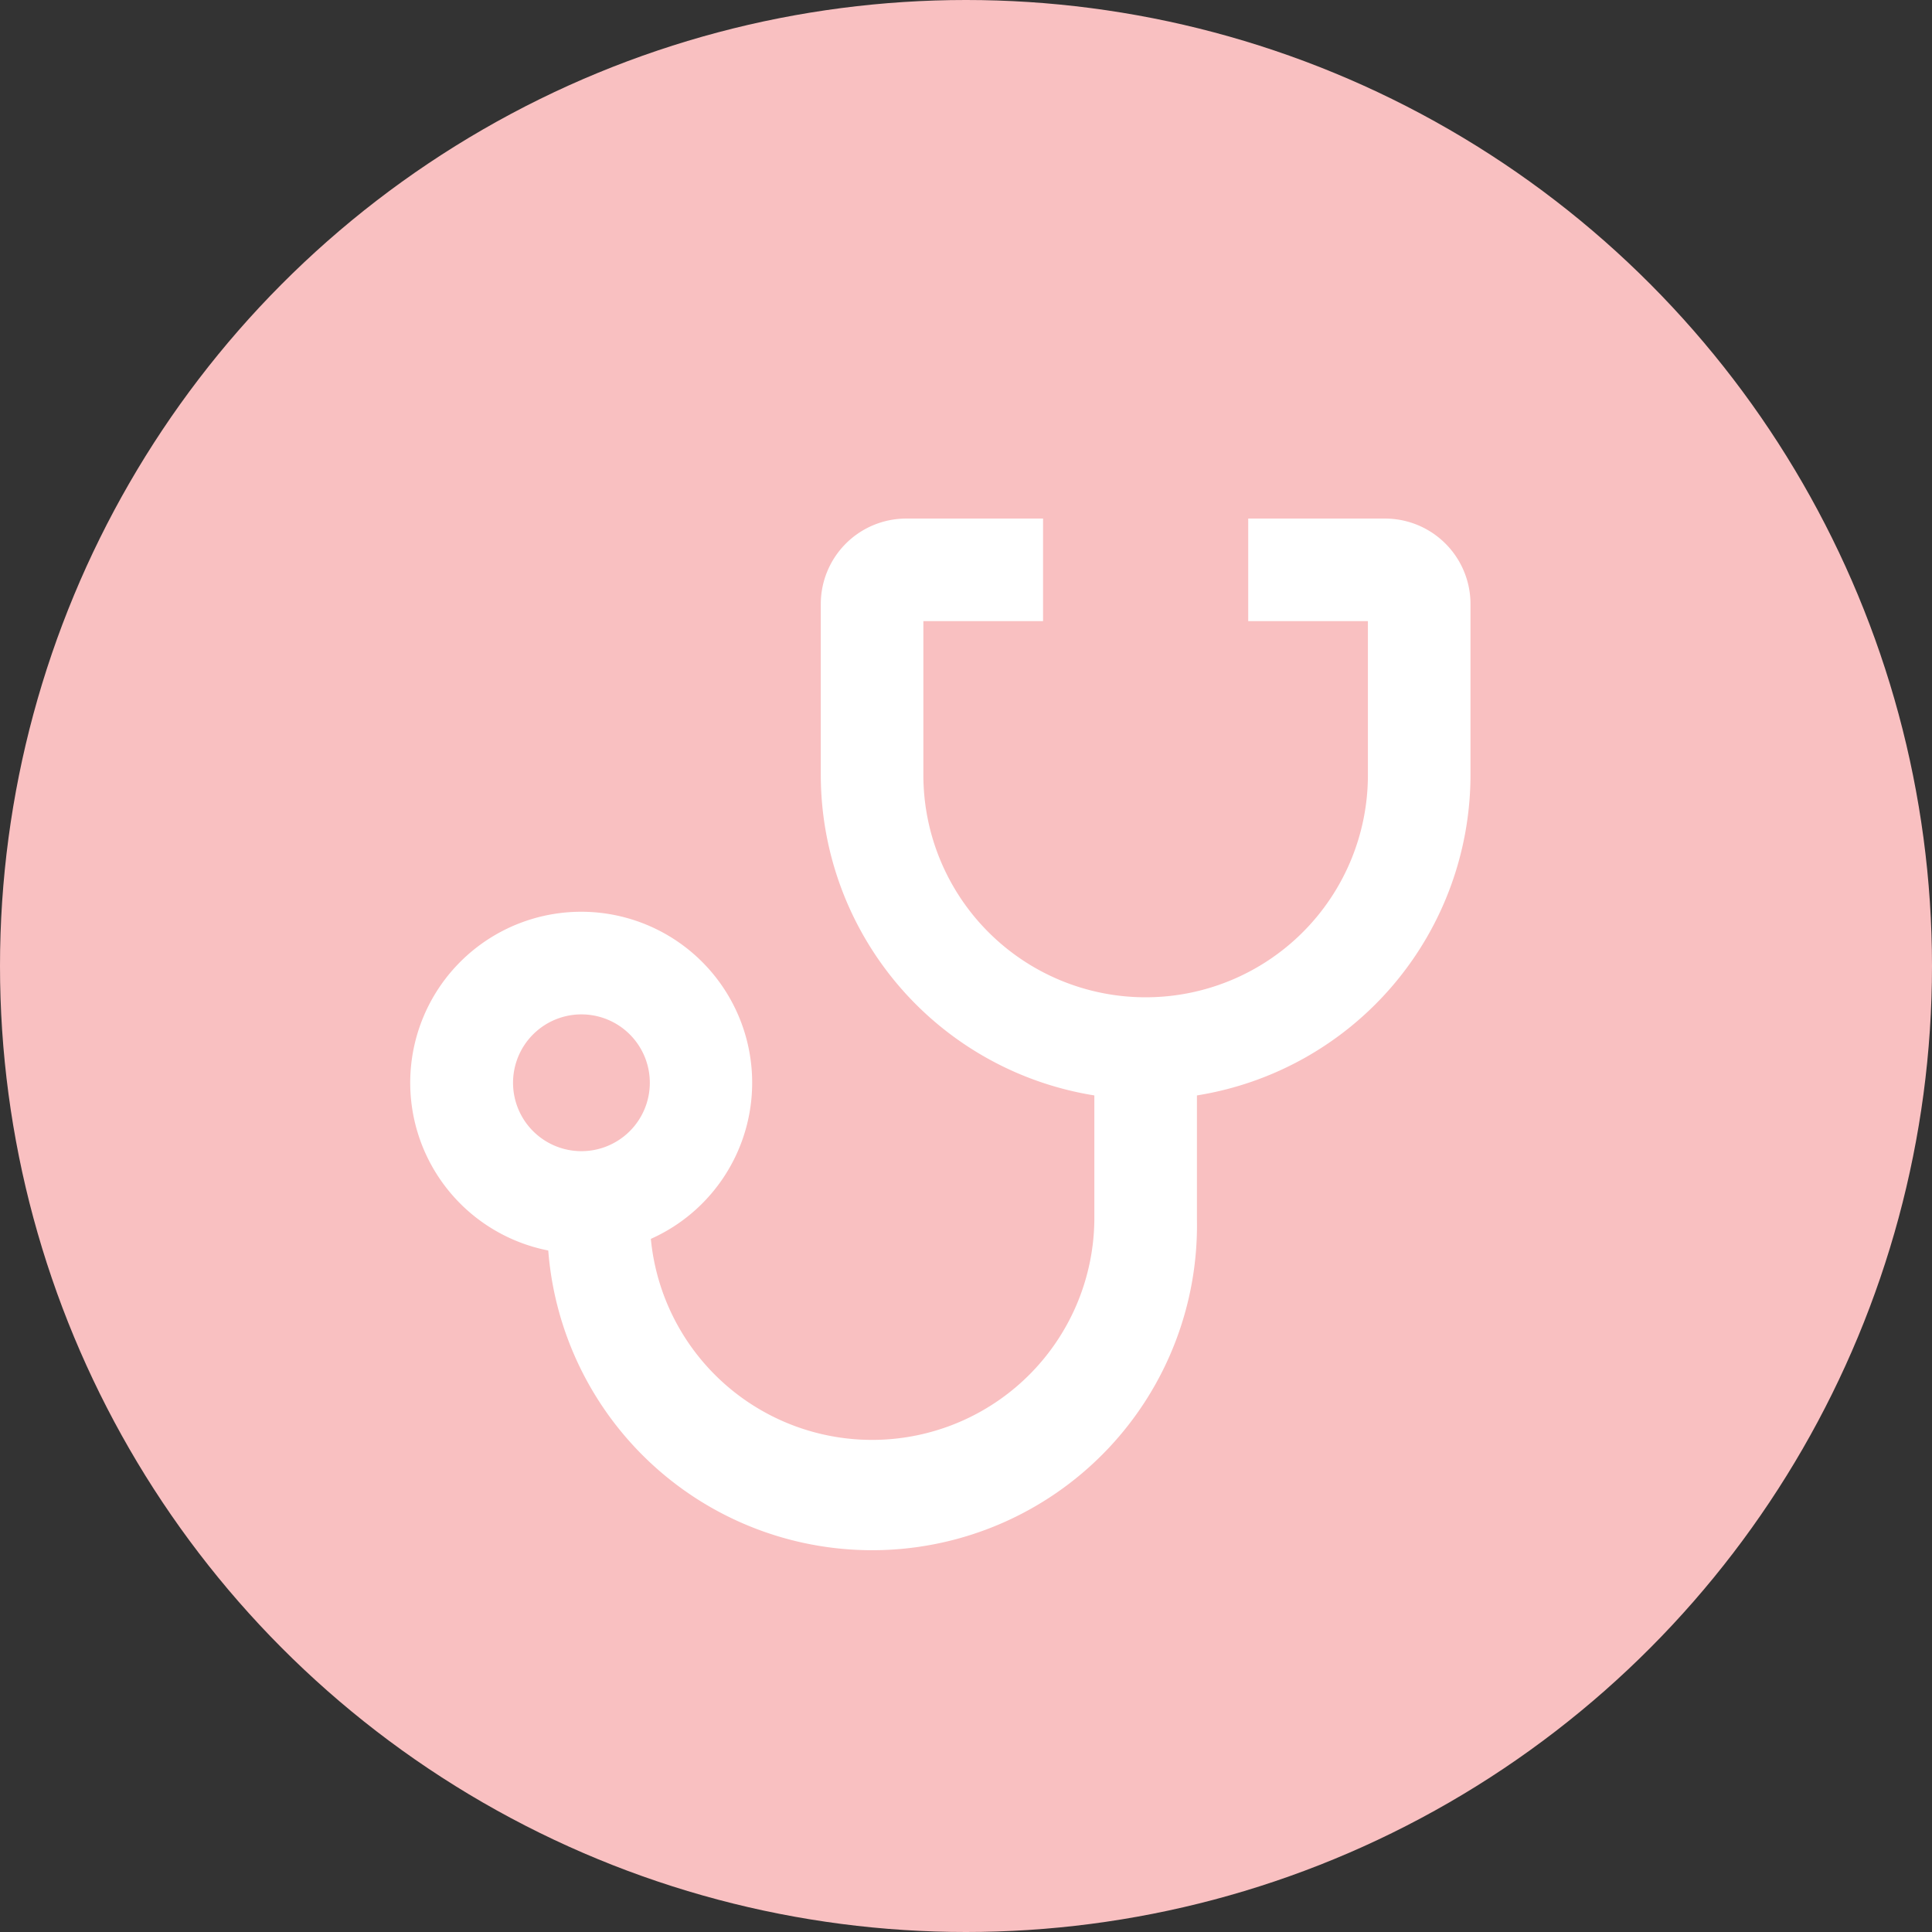 <?xml version="1.0" encoding="utf-8"?>
<svg xmlns="http://www.w3.org/2000/svg" width="113" height="113" viewBox="0 0 113 113">
  <rect x="0" y="0" width="113" height="113" fill="#333333" stroke="none"/>
  <g id="Group_378" data-name="Group 378" transform="translate(11730 -3825)">
    <circle id="Ellipse_175" data-name="Ellipse 175" cx="56.5" cy="56.5" r="56.5" transform="translate(-11730 3825)" fill="#f9c0c1"/>
    <path id="noun-doctor-3549854" d="M76,20H68v6h7v9a13,13,0,0,1-26,0V26h7V20H48a5,5,0,0,0-5,5V35A19,19,0,0,0,59,53.74V61a13,13,0,0,1-25.94,1.13,10,10,0,1,0-6,.68A19,19,0,0,0,65,61V53.74A19,19,0,0,0,81,35V25a5,5,0,0,0-5-5ZM25,53a4,4,0,1,1,4,4A4,4,0,0,1,25,53Z" transform="translate(-11724.993 3835.33)" fill="#fff"/>
  </g>
</svg>